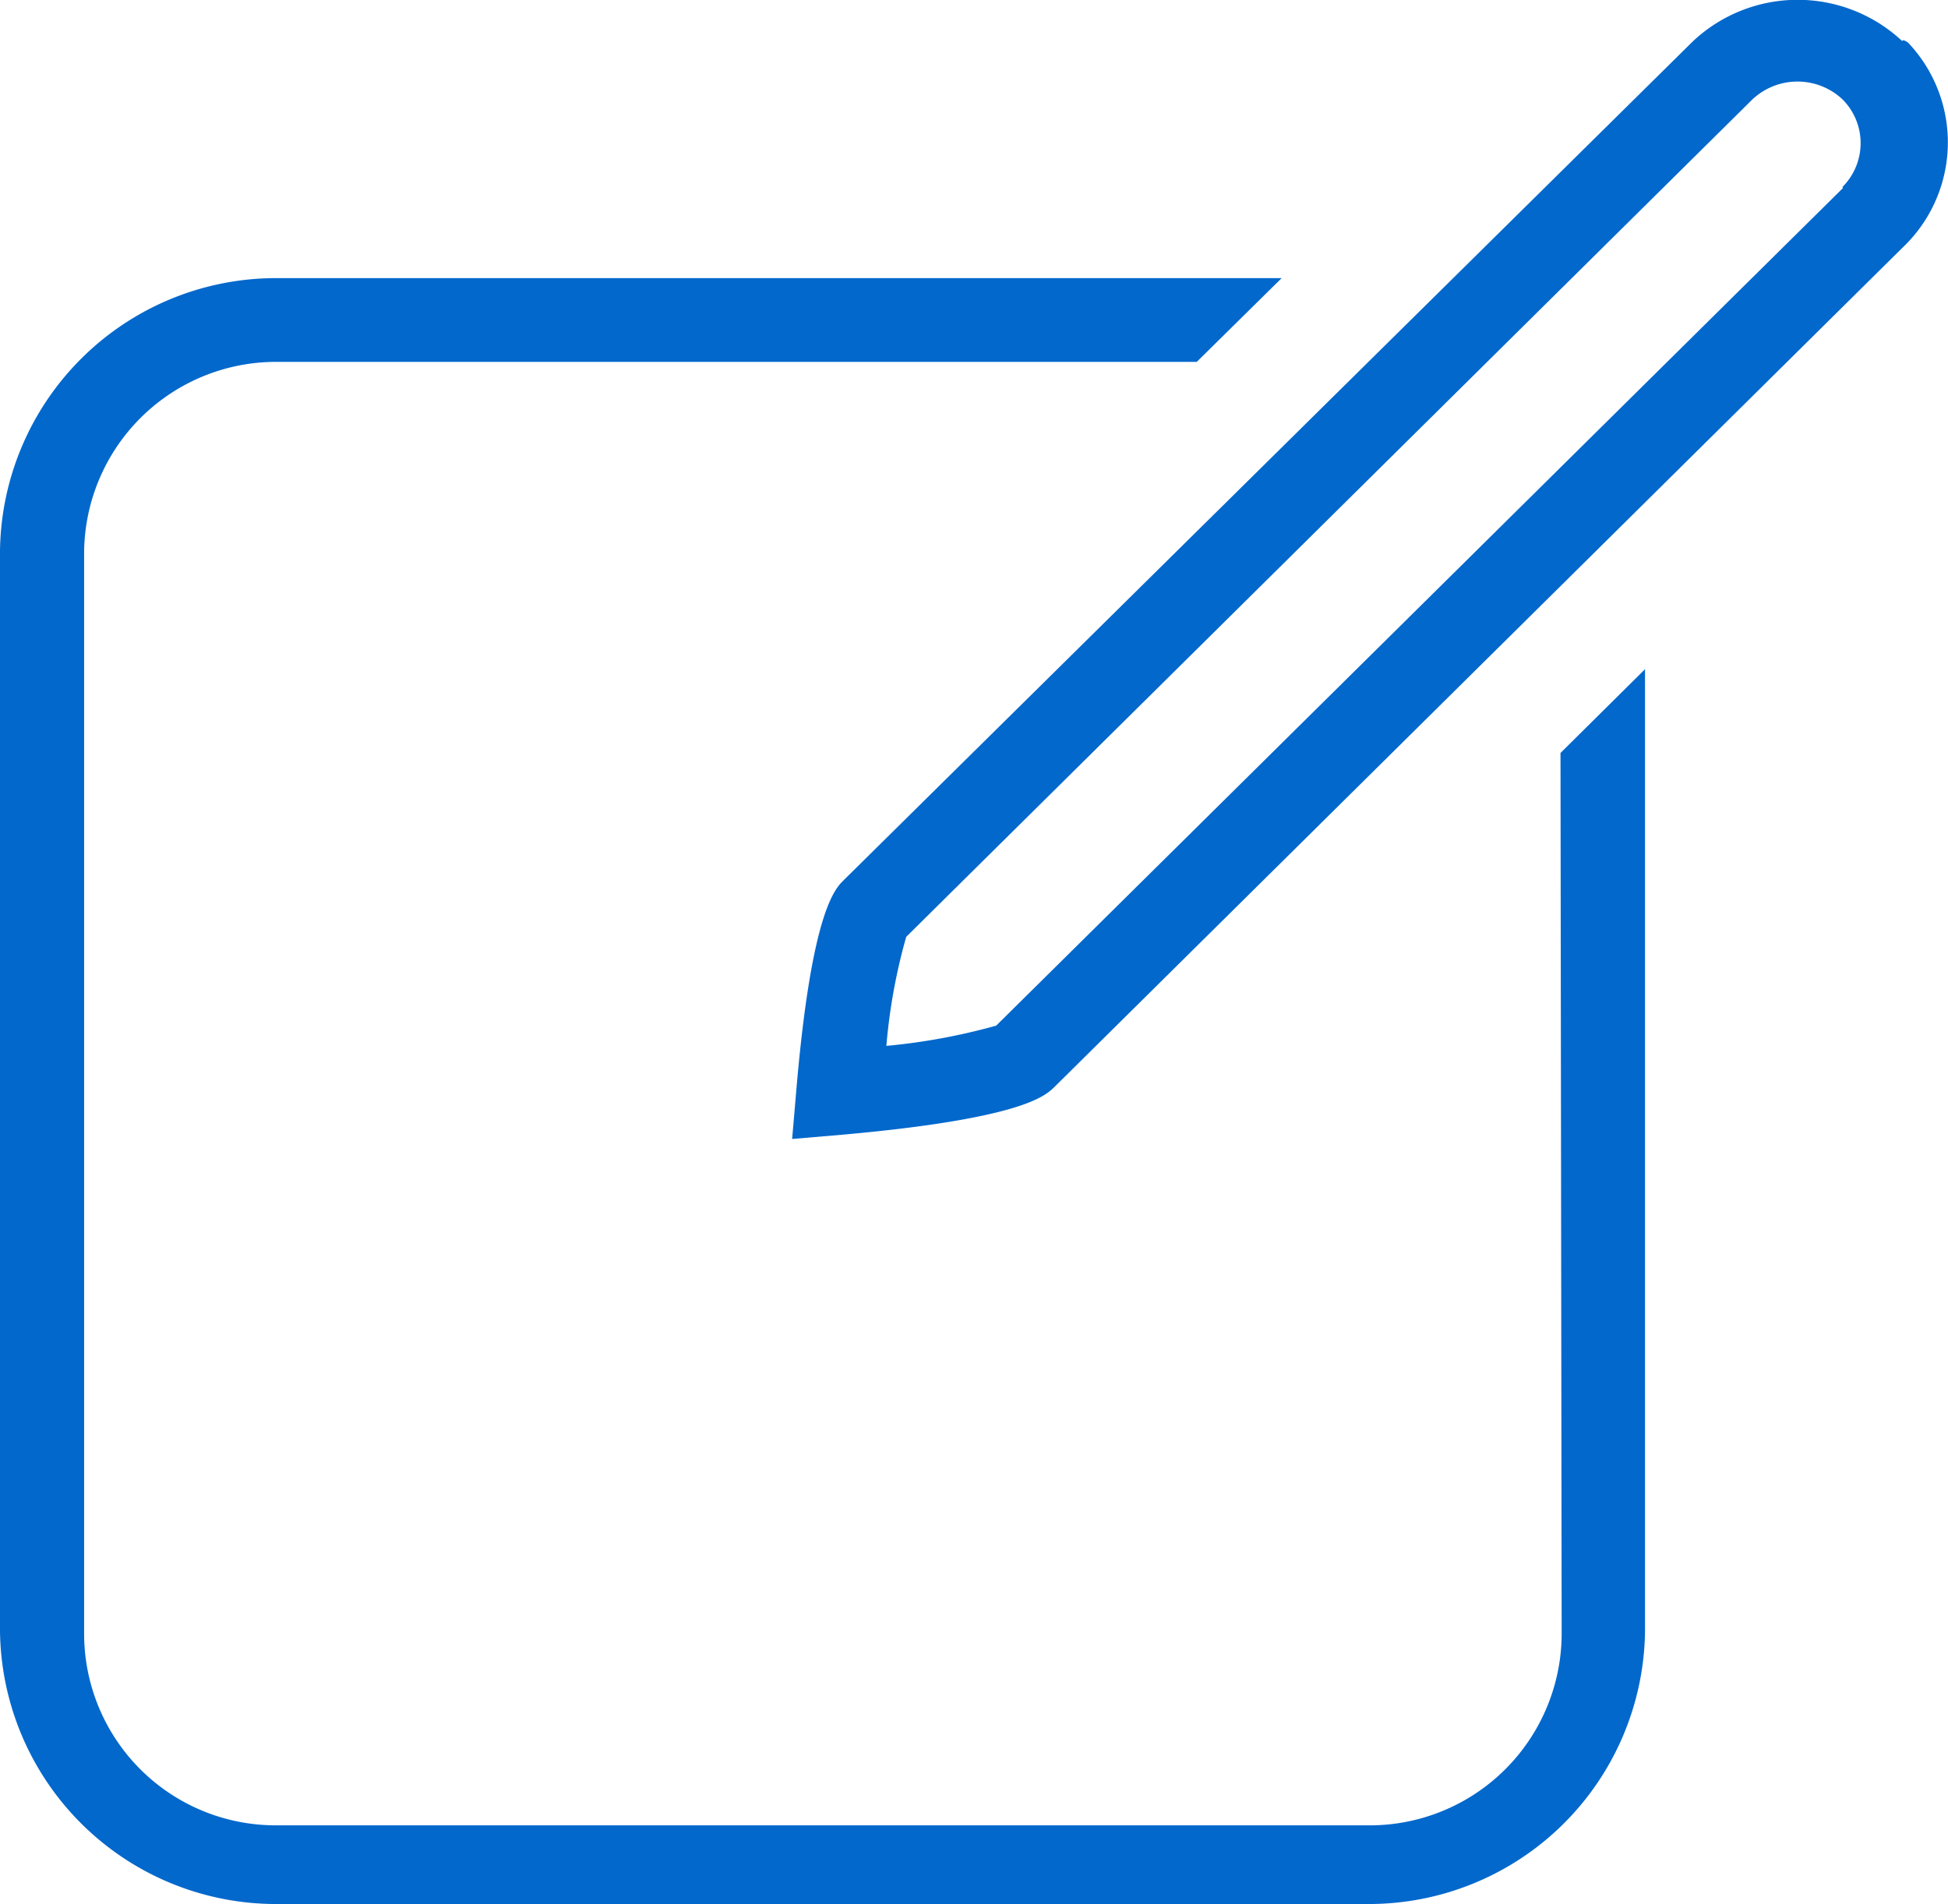 <svg xmlns="http://www.w3.org/2000/svg" viewBox="0 0 50.02 48.88"><defs><style>.a{fill:#0268cc;}</style></defs><title>hensyu</title><path class="a" d="M40.1,42a4.93,4.93,0,0,1-5,4.9H7.1A4.92,4.92,0,0,1,2.16,42h0V14.22A4.93,4.93,0,0,1,7.1,9.33H30.73l2.18-2.15H7.12a7.09,7.09,0,0,0-7.12,7V41.92a7.09,7.09,0,0,0,7.12,7h28a7.09,7.09,0,0,0,7.12-7V17.22l-2.17,2.15ZM48.85,1.1a3.93,3.93,0,0,0-5.38,0L21.66,22.64c-.22.22-.82.81-1.21,5.36l-.11,1.28,1.29-.11c4.61-.41,5.2-1,5.42-1.2L48.85,6.4A3.72,3.72,0,0,0,49,1.14h0a.29.29,0,0,0-.15-.07ZM47.32,4.87,25.58,26.37a15.91,15.91,0,0,1-2.82.52,14.69,14.69,0,0,1,.51-2.8L45,2.59a1.69,1.69,0,0,1,2.31,0,1.59,1.59,0,0,1,0,2.25h0Z" transform="translate(0 -0.04)"/></svg>